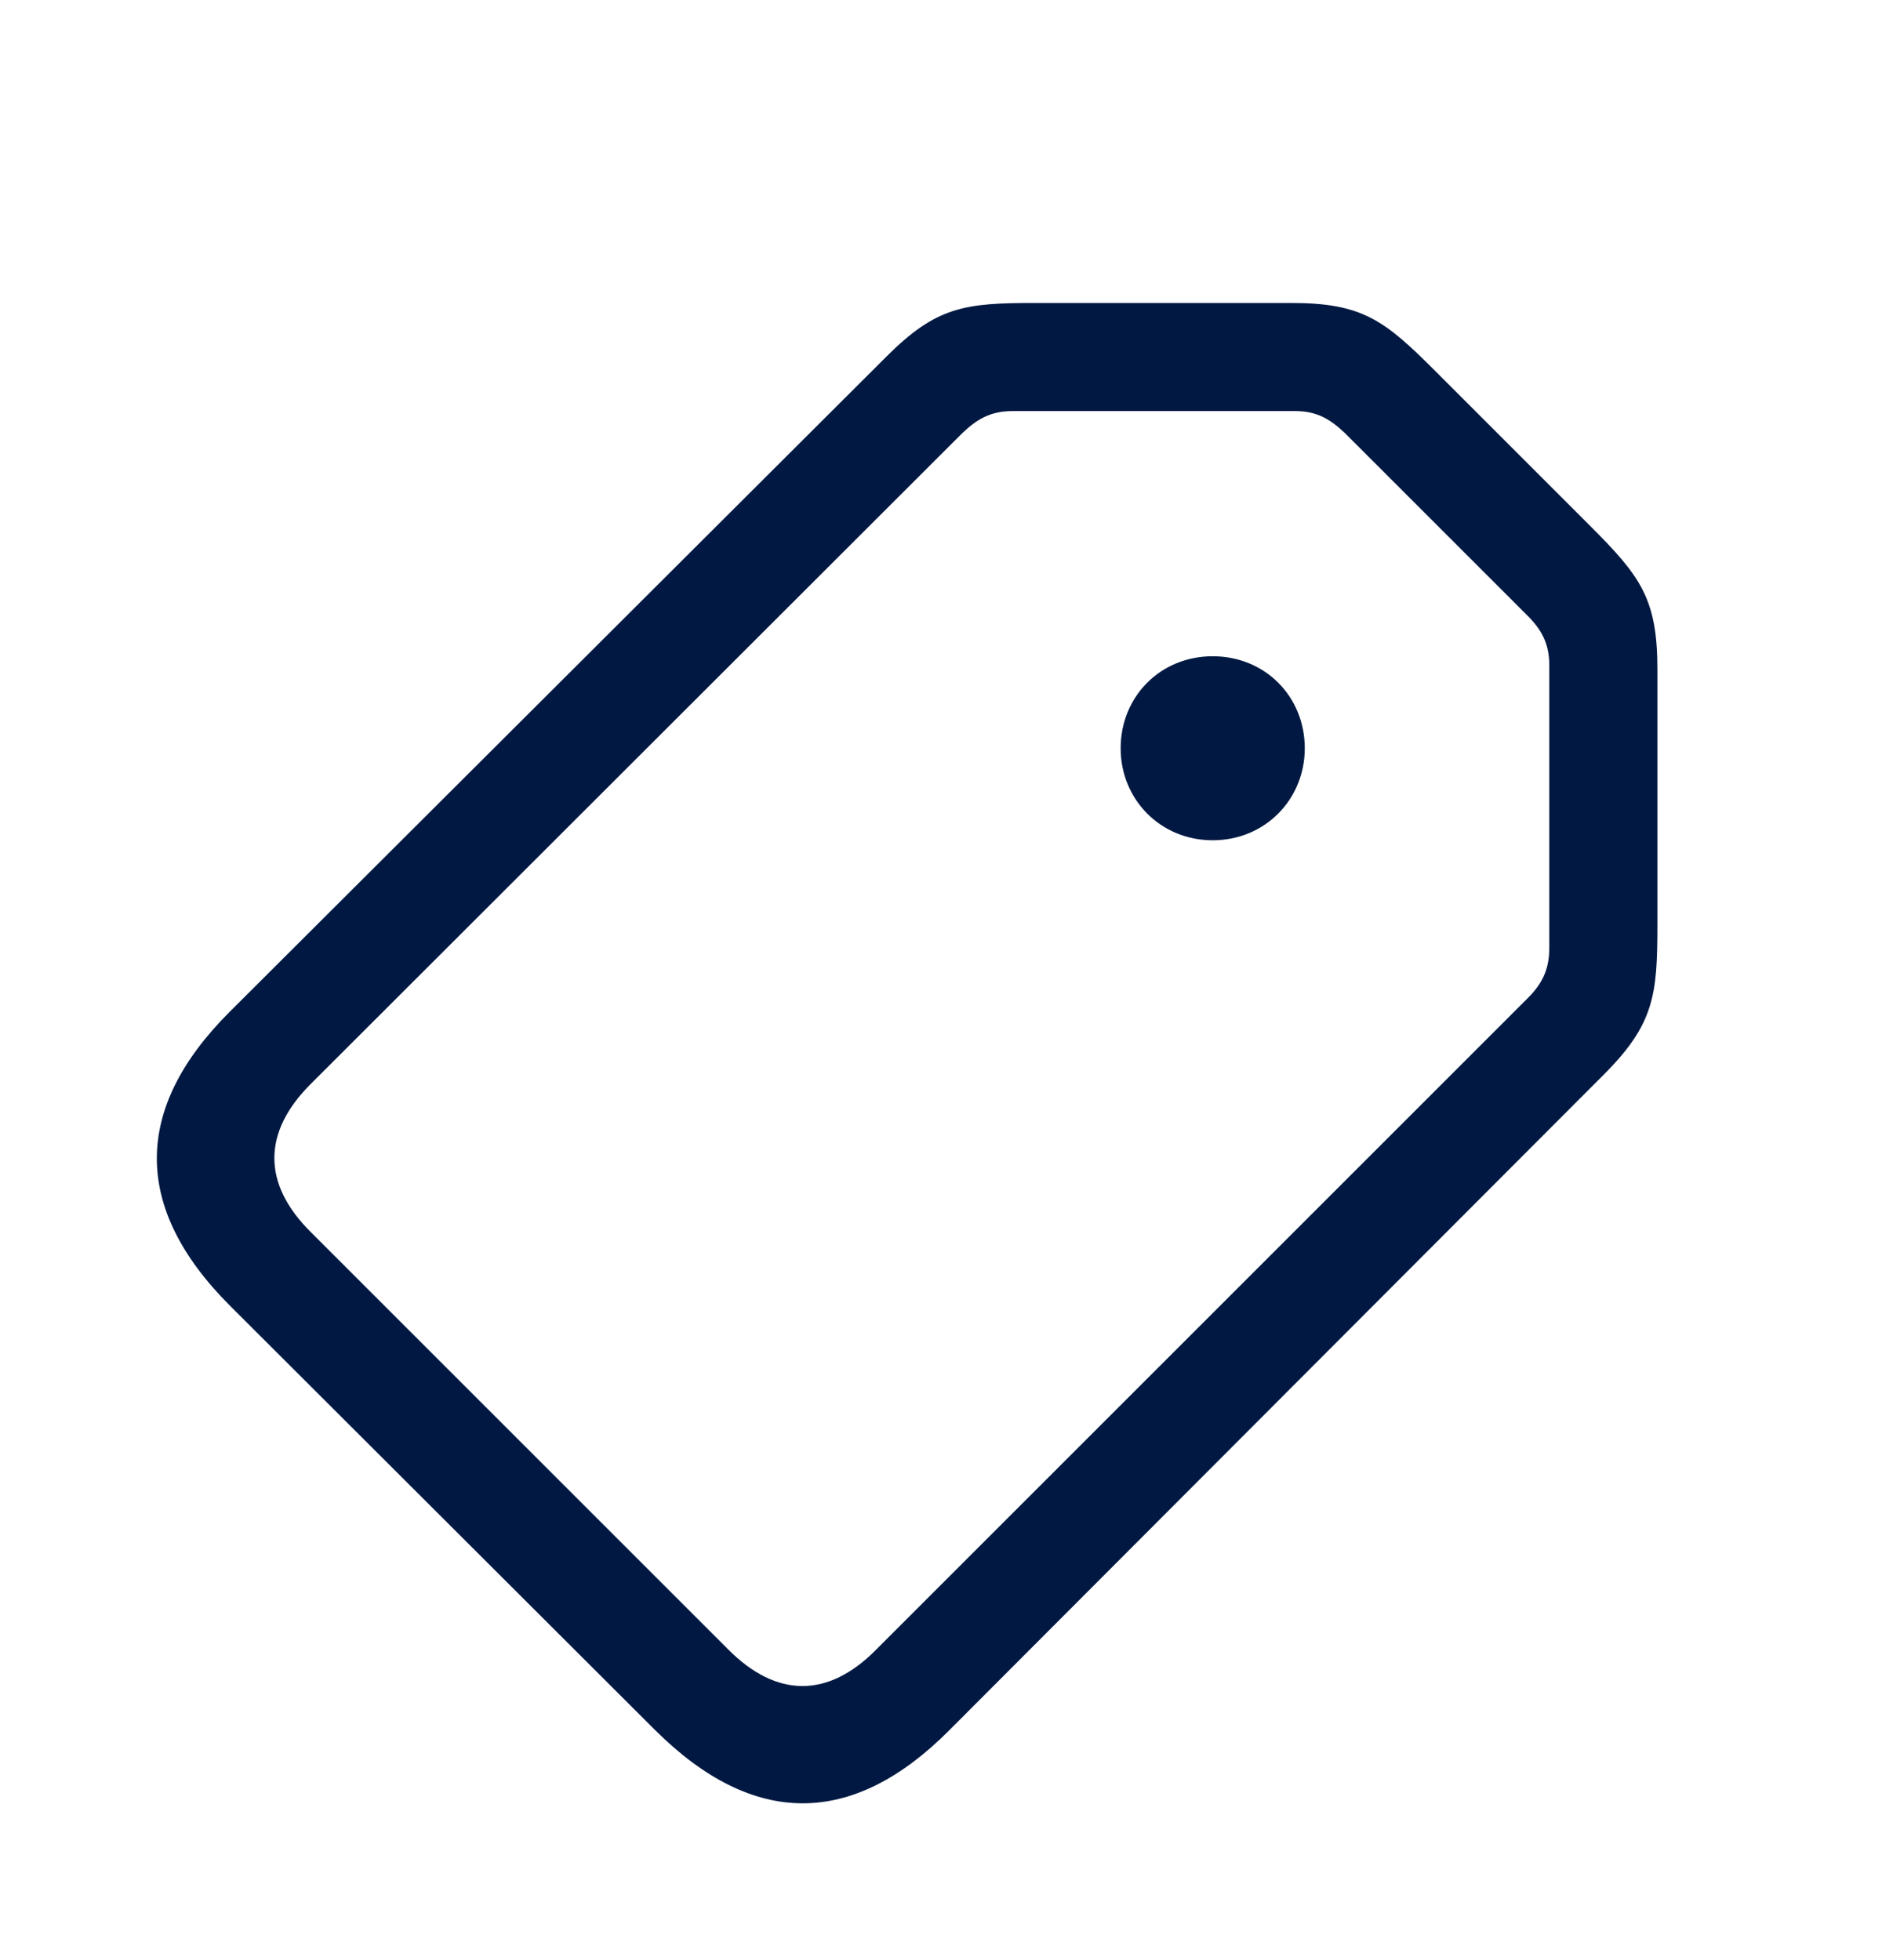 <svg width="24" height="25" viewBox="0 0 24 25" fill="none" xmlns="http://www.w3.org/2000/svg">
<g clip-path="url(#clip0_27_2070)">
<path d="M12.098 22.076L20.451 13.707C21.093 13.064 21.136 12.696 21.136 11.797V8.541C21.136 7.633 20.922 7.351 20.271 6.7L18.3 4.729C17.658 4.087 17.375 3.864 16.467 3.864H13.204C12.304 3.864 11.944 3.907 11.302 4.55L2.924 12.91C1.699 14.135 1.682 15.403 2.933 16.654L8.355 22.067C9.614 23.318 10.874 23.301 12.098 22.076ZM11.173 21.04C10.565 21.656 9.906 21.665 9.28 21.031L3.969 15.72C3.335 15.095 3.352 14.435 3.961 13.827L12.27 5.526C12.45 5.355 12.621 5.243 12.912 5.243H16.519C16.793 5.243 16.964 5.346 17.153 5.526L19.483 7.856C19.663 8.036 19.757 8.216 19.757 8.481V12.096C19.757 12.379 19.654 12.559 19.483 12.73L11.173 21.04ZM15.465 10.717C16.133 10.717 16.639 10.195 16.639 9.544C16.639 8.884 16.133 8.37 15.465 8.37C14.797 8.37 14.291 8.884 14.291 9.544C14.291 10.195 14.797 10.717 15.465 10.717Z" fill="#011942"/>
</g>
<defs>
<clipPath id="clip0_27_2070">
<rect width="19.452" height="20" fill="white" transform="translate(2 3)"/>
</clipPath>
</defs>
</svg>
